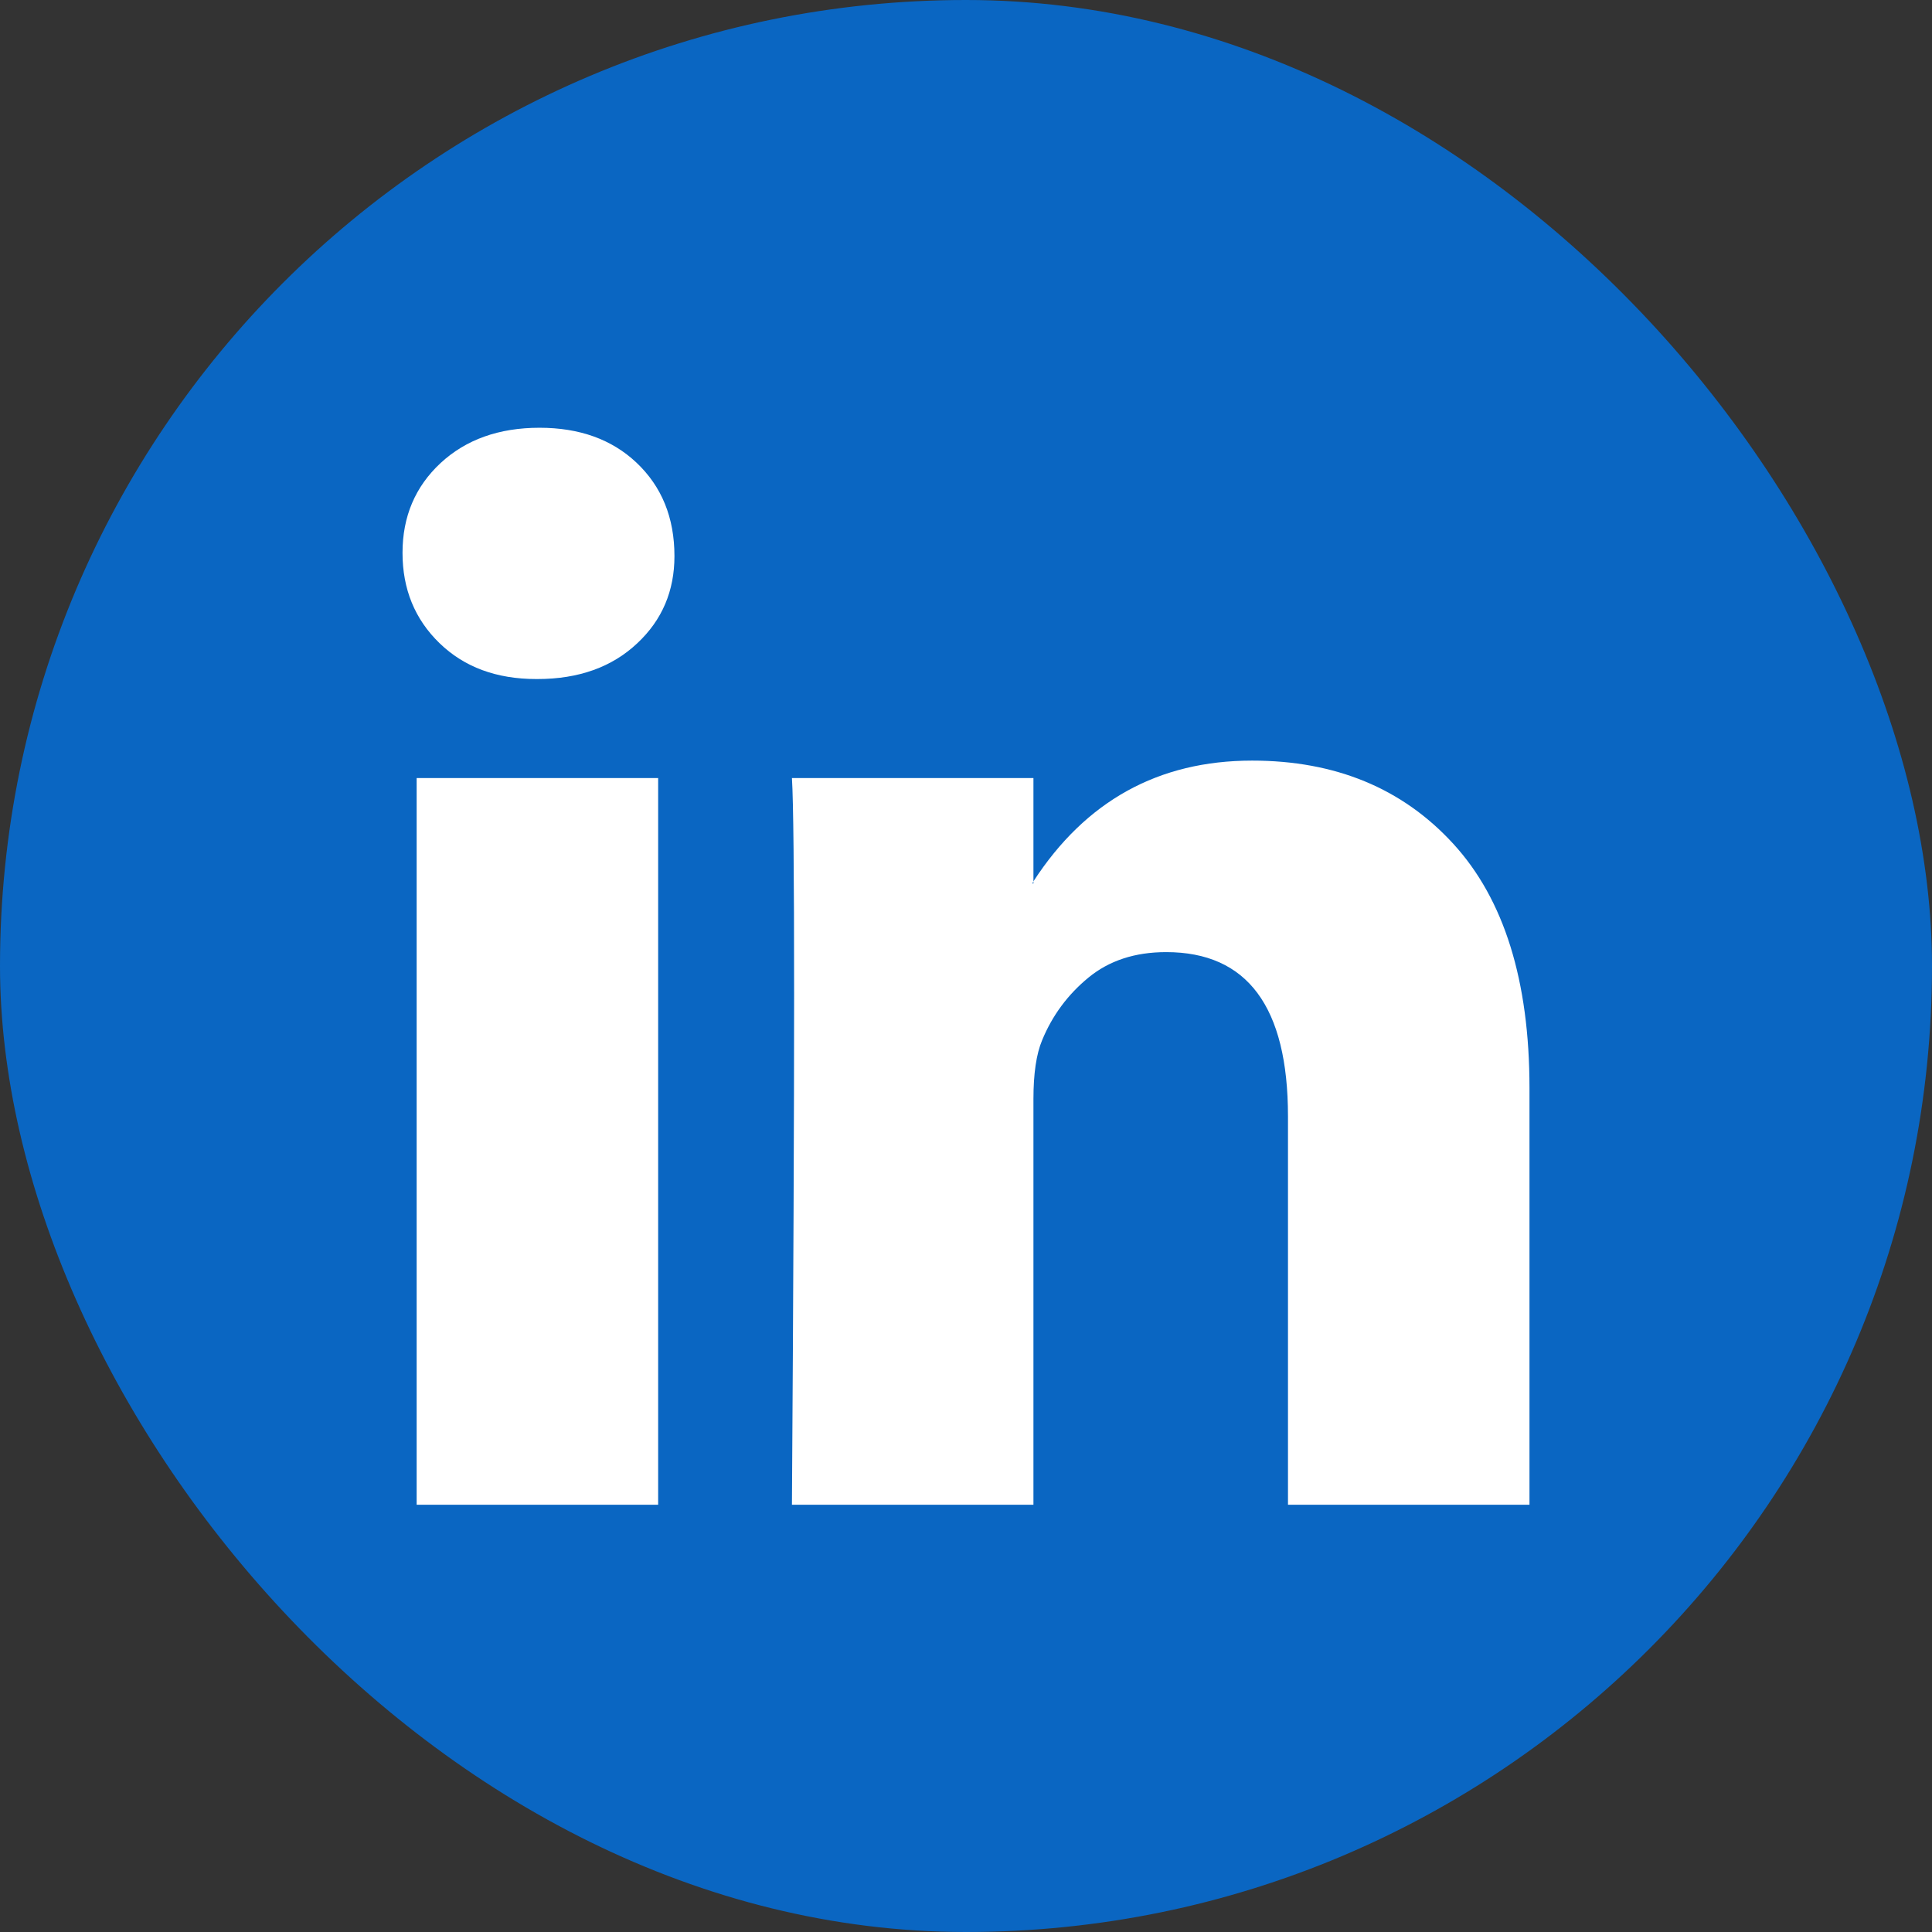 <svg width="32" height="32" viewBox="0 0 32 32" fill="none" xmlns="http://www.w3.org/2000/svg">
<rect x="0" y="0" width="32" height="32" fill="#333333" stroke="none"/>
<rect width="32" height="32" rx="16" fill="#0A66C2"/>
<g clip-path="url(#clip0_305_839)">
<path d="M6.667 9.157C6.667 8.556 6.877 8.061 7.297 7.67C7.718 7.28 8.264 7.085 8.937 7.085C9.597 7.085 10.132 7.277 10.54 7.661C10.961 8.058 11.171 8.574 11.171 9.211C11.171 9.788 10.967 10.268 10.558 10.652C10.138 11.049 9.585 11.247 8.901 11.247H8.883C8.222 11.247 7.688 11.049 7.279 10.652C6.871 10.256 6.667 9.758 6.667 9.157ZM6.901 24.923V12.887H10.901V24.923H6.901ZM13.117 24.923H17.117V18.202C17.117 17.782 17.165 17.457 17.261 17.229C17.429 16.821 17.684 16.475 18.027 16.193C18.369 15.911 18.799 15.77 19.315 15.77C20.66 15.77 21.333 16.676 21.333 18.49V24.923H25.333V18.022C25.333 16.244 24.913 14.896 24.072 13.977C23.231 13.058 22.12 12.598 20.739 12.598C19.189 12.598 17.982 13.265 17.117 14.598V14.634H17.099L17.117 14.598V12.887H13.117C13.141 13.271 13.153 14.466 13.153 16.472C13.153 18.478 13.141 21.295 13.117 24.923Z" fill="white"/>
</g>
<defs>
<clipPath id="clip0_305_839">
<rect x="6.667" y="6.667" width="18.667" height="18.667" fill="white"/>
</clipPath>
</defs>
</svg>
